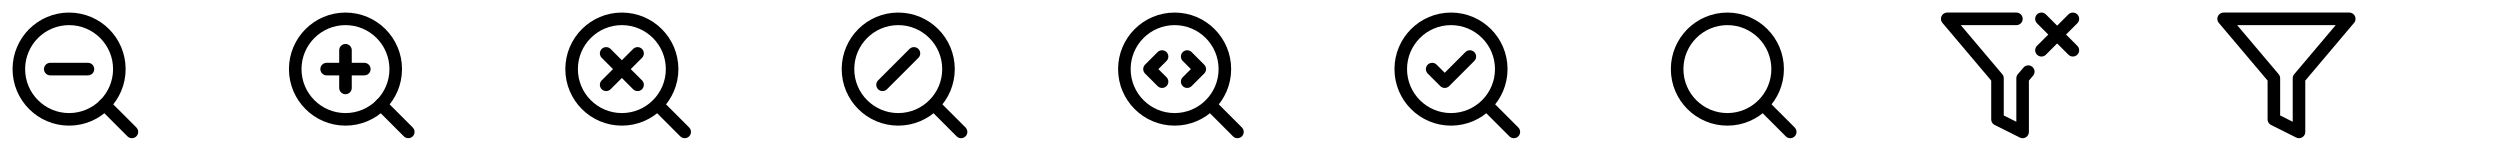 <svg width="398" height="24" viewBox="0 0 398 24" fill="none" xmlns="http://www.w3.org/2000/svg">
<path d="M11 19C15.418 19 19 15.418 19 11C19 6.582 15.418 3 11 3C6.582 3 3 6.582 3 11C3 15.418 6.582 19 11 19Z" stroke="black" stroke-width="2" stroke-linecap="round" stroke-linejoin="round"/>
<path d="M20.998 20.998L16.648 16.648" stroke="black" stroke-width="2" stroke-linecap="round" stroke-linejoin="round"/>
<path d="M8 11H14" stroke="black" stroke-width="2" stroke-linecap="round" stroke-linejoin="round"/>
<path d="M55 19C59.418 19 63 15.418 63 11C63 6.582 59.418 3 55 3C50.582 3 47 6.582 47 11C47 15.418 50.582 19 55 19Z" stroke="black" stroke-width="2" stroke-linecap="round" stroke-linejoin="round"/>
<path d="M64.998 20.998L60.648 16.648" stroke="black" stroke-width="2" stroke-linecap="round" stroke-linejoin="round"/>
<path d="M55 8V14" stroke="black" stroke-width="2" stroke-linecap="round" stroke-linejoin="round"/>
<path d="M52 11H58" stroke="black" stroke-width="2" stroke-linecap="round" stroke-linejoin="round"/>
<path d="M101.5 8.5L96.5 13.5" stroke="black" stroke-width="2" stroke-linecap="round" stroke-linejoin="round"/>
<path d="M96.5 8.5L101.5 13.5" stroke="black" stroke-width="2" stroke-linecap="round" stroke-linejoin="round"/>
<path d="M99 19C103.418 19 107 15.418 107 11C107 6.582 103.418 3 99 3C94.582 3 91 6.582 91 11C91 15.418 94.582 19 99 19Z" stroke="black" stroke-width="2" stroke-linecap="round" stroke-linejoin="round"/>
<path d="M109.003 20.999L104.703 16.699" stroke="black" stroke-width="2" stroke-linecap="round" stroke-linejoin="round"/>
<path d="M145.5 8.5L140.5 13.5" stroke="black" stroke-width="2" stroke-linecap="round" stroke-linejoin="round"/>
<path d="M143 19C147.418 19 151 15.418 151 11C151 6.582 147.418 3 143 3C138.582 3 135 6.582 135 11C135 15.418 138.582 19 143 19Z" stroke="black" stroke-width="2" stroke-linecap="round" stroke-linejoin="round"/>
<path d="M153.003 20.999L148.703 16.699" stroke="black" stroke-width="2" stroke-linecap="round" stroke-linejoin="round"/>
<path d="M185 9L183 11L185 13" stroke="black" stroke-width="2" stroke-linecap="round" stroke-linejoin="round"/>
<path d="M189 13L191 11L189 9" stroke="black" stroke-width="2" stroke-linecap="round" stroke-linejoin="round"/>
<path d="M187 19C191.418 19 195 15.418 195 11C195 6.582 191.418 3 187 3C182.582 3 179 6.582 179 11C179 15.418 182.582 19 187 19Z" stroke="black" stroke-width="2" stroke-linecap="round" stroke-linejoin="round"/>
<path d="M197.003 20.999L192.703 16.699" stroke="black" stroke-width="2" stroke-linecap="round" stroke-linejoin="round"/>
<path d="M228 11L230 13L234 9" stroke="black" stroke-width="2" stroke-linecap="round" stroke-linejoin="round"/>
<path d="M231 19C235.418 19 239 15.418 239 11C239 6.582 235.418 3 231 3C226.582 3 223 6.582 223 11C223 15.418 226.582 19 231 19Z" stroke="black" stroke-width="2" stroke-linecap="round" stroke-linejoin="round"/>
<path d="M241.003 20.999L236.703 16.699" stroke="black" stroke-width="2" stroke-linecap="round" stroke-linejoin="round"/>
<path d="M275 19C279.418 19 283 15.418 283 11C283 6.582 279.418 3 275 3C270.582 3 267 6.582 267 11C267 15.418 270.582 19 275 19Z" stroke="black" stroke-width="2" stroke-linecap="round" stroke-linejoin="round"/>
<path d="M285.003 20.999L280.703 16.699" stroke="black" stroke-width="2" stroke-linecap="round" stroke-linejoin="round"/>
<path d="M321.013 3H310L318 12.46V19L322 21V12.46L322.9 11.405" stroke="black" stroke-width="2" stroke-linecap="round" stroke-linejoin="round"/>
<path d="M330 3L325 8" stroke="black" stroke-width="2" stroke-linecap="round" stroke-linejoin="round"/>
<path d="M325 3L330 8" stroke="black" stroke-width="2" stroke-linecap="round" stroke-linejoin="round"/>
<path d="M374 3H354L362 12.46V19L366 21V12.46L374 3Z" stroke="black" stroke-width="2" stroke-linecap="round" stroke-linejoin="round"/>
</svg>
